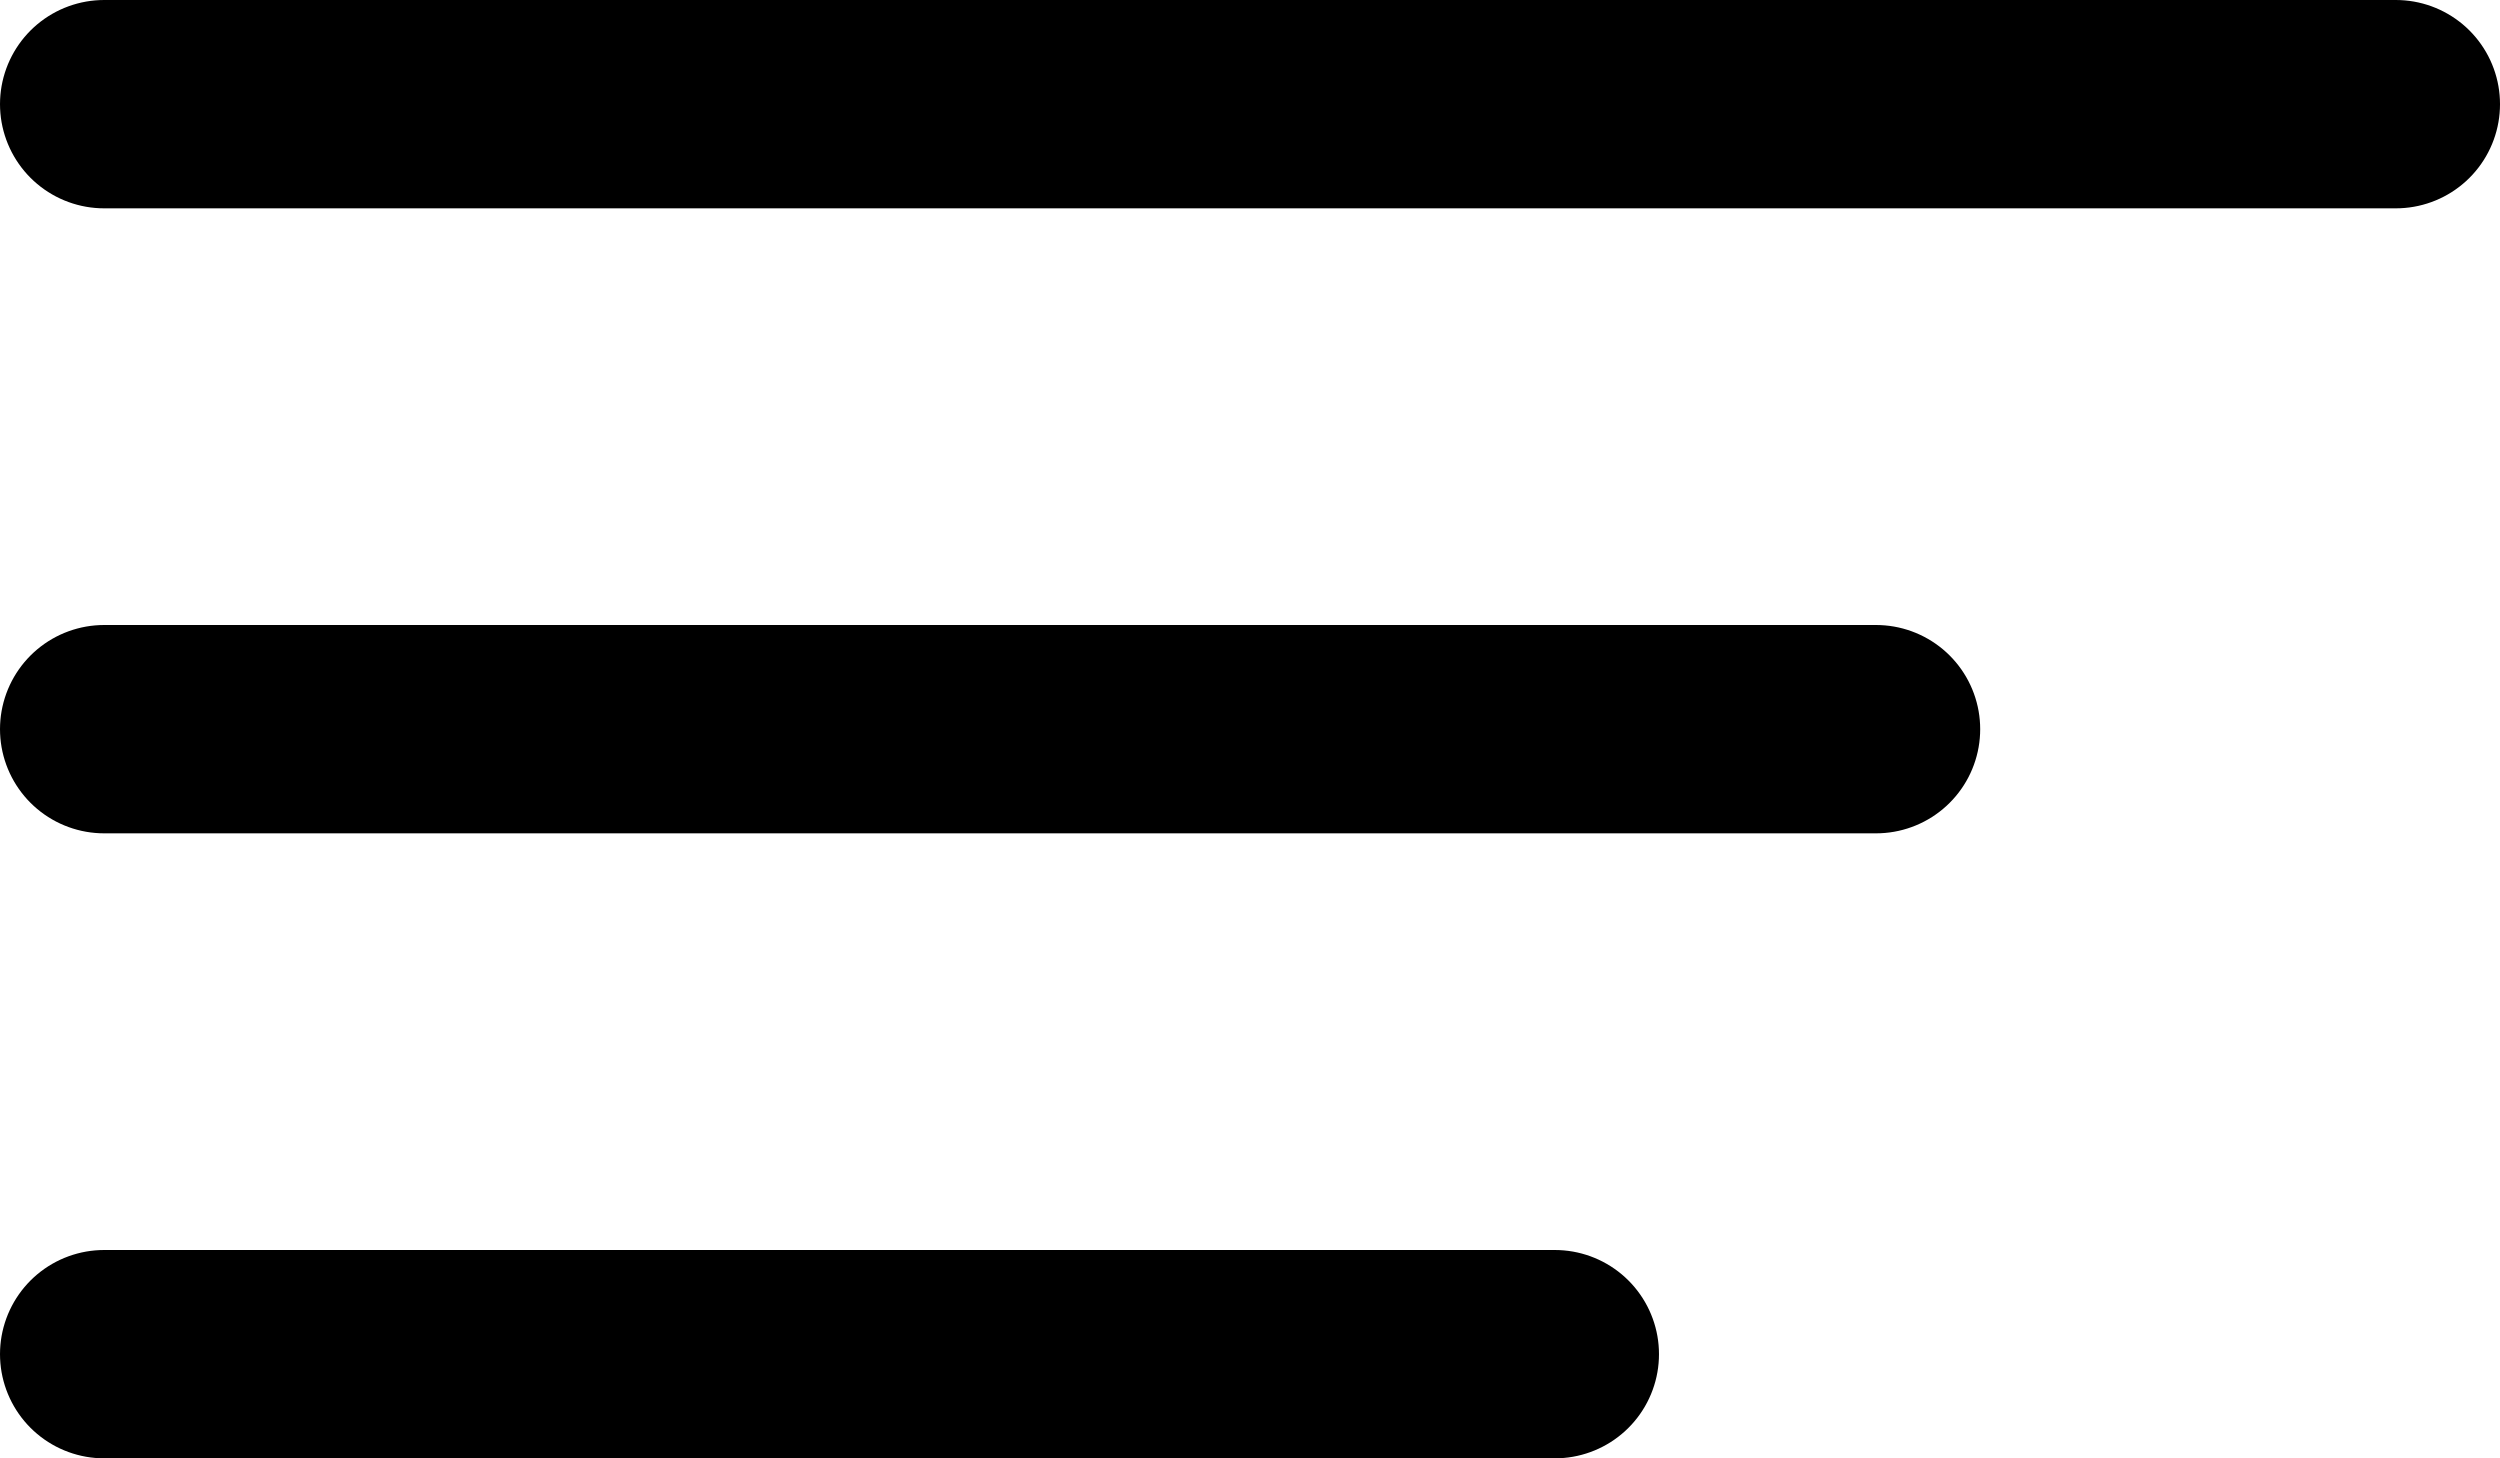 <svg xmlns="http://www.w3.org/2000/svg" width="27" height="15.75" viewBox="0 0 27 15.75">
  <path id="Icon_ion-menu-outline" data-name="Icon ion-menu-outline" d="M5.625,11.25h24.75M5.625,18H24.761M5.625,24.75H21.292" transform="translate(-4.5 -10.125)" fill="none" stroke="#000" stroke-linecap="round" stroke-miterlimit="10" stroke-width="2.25"/>
</svg>
